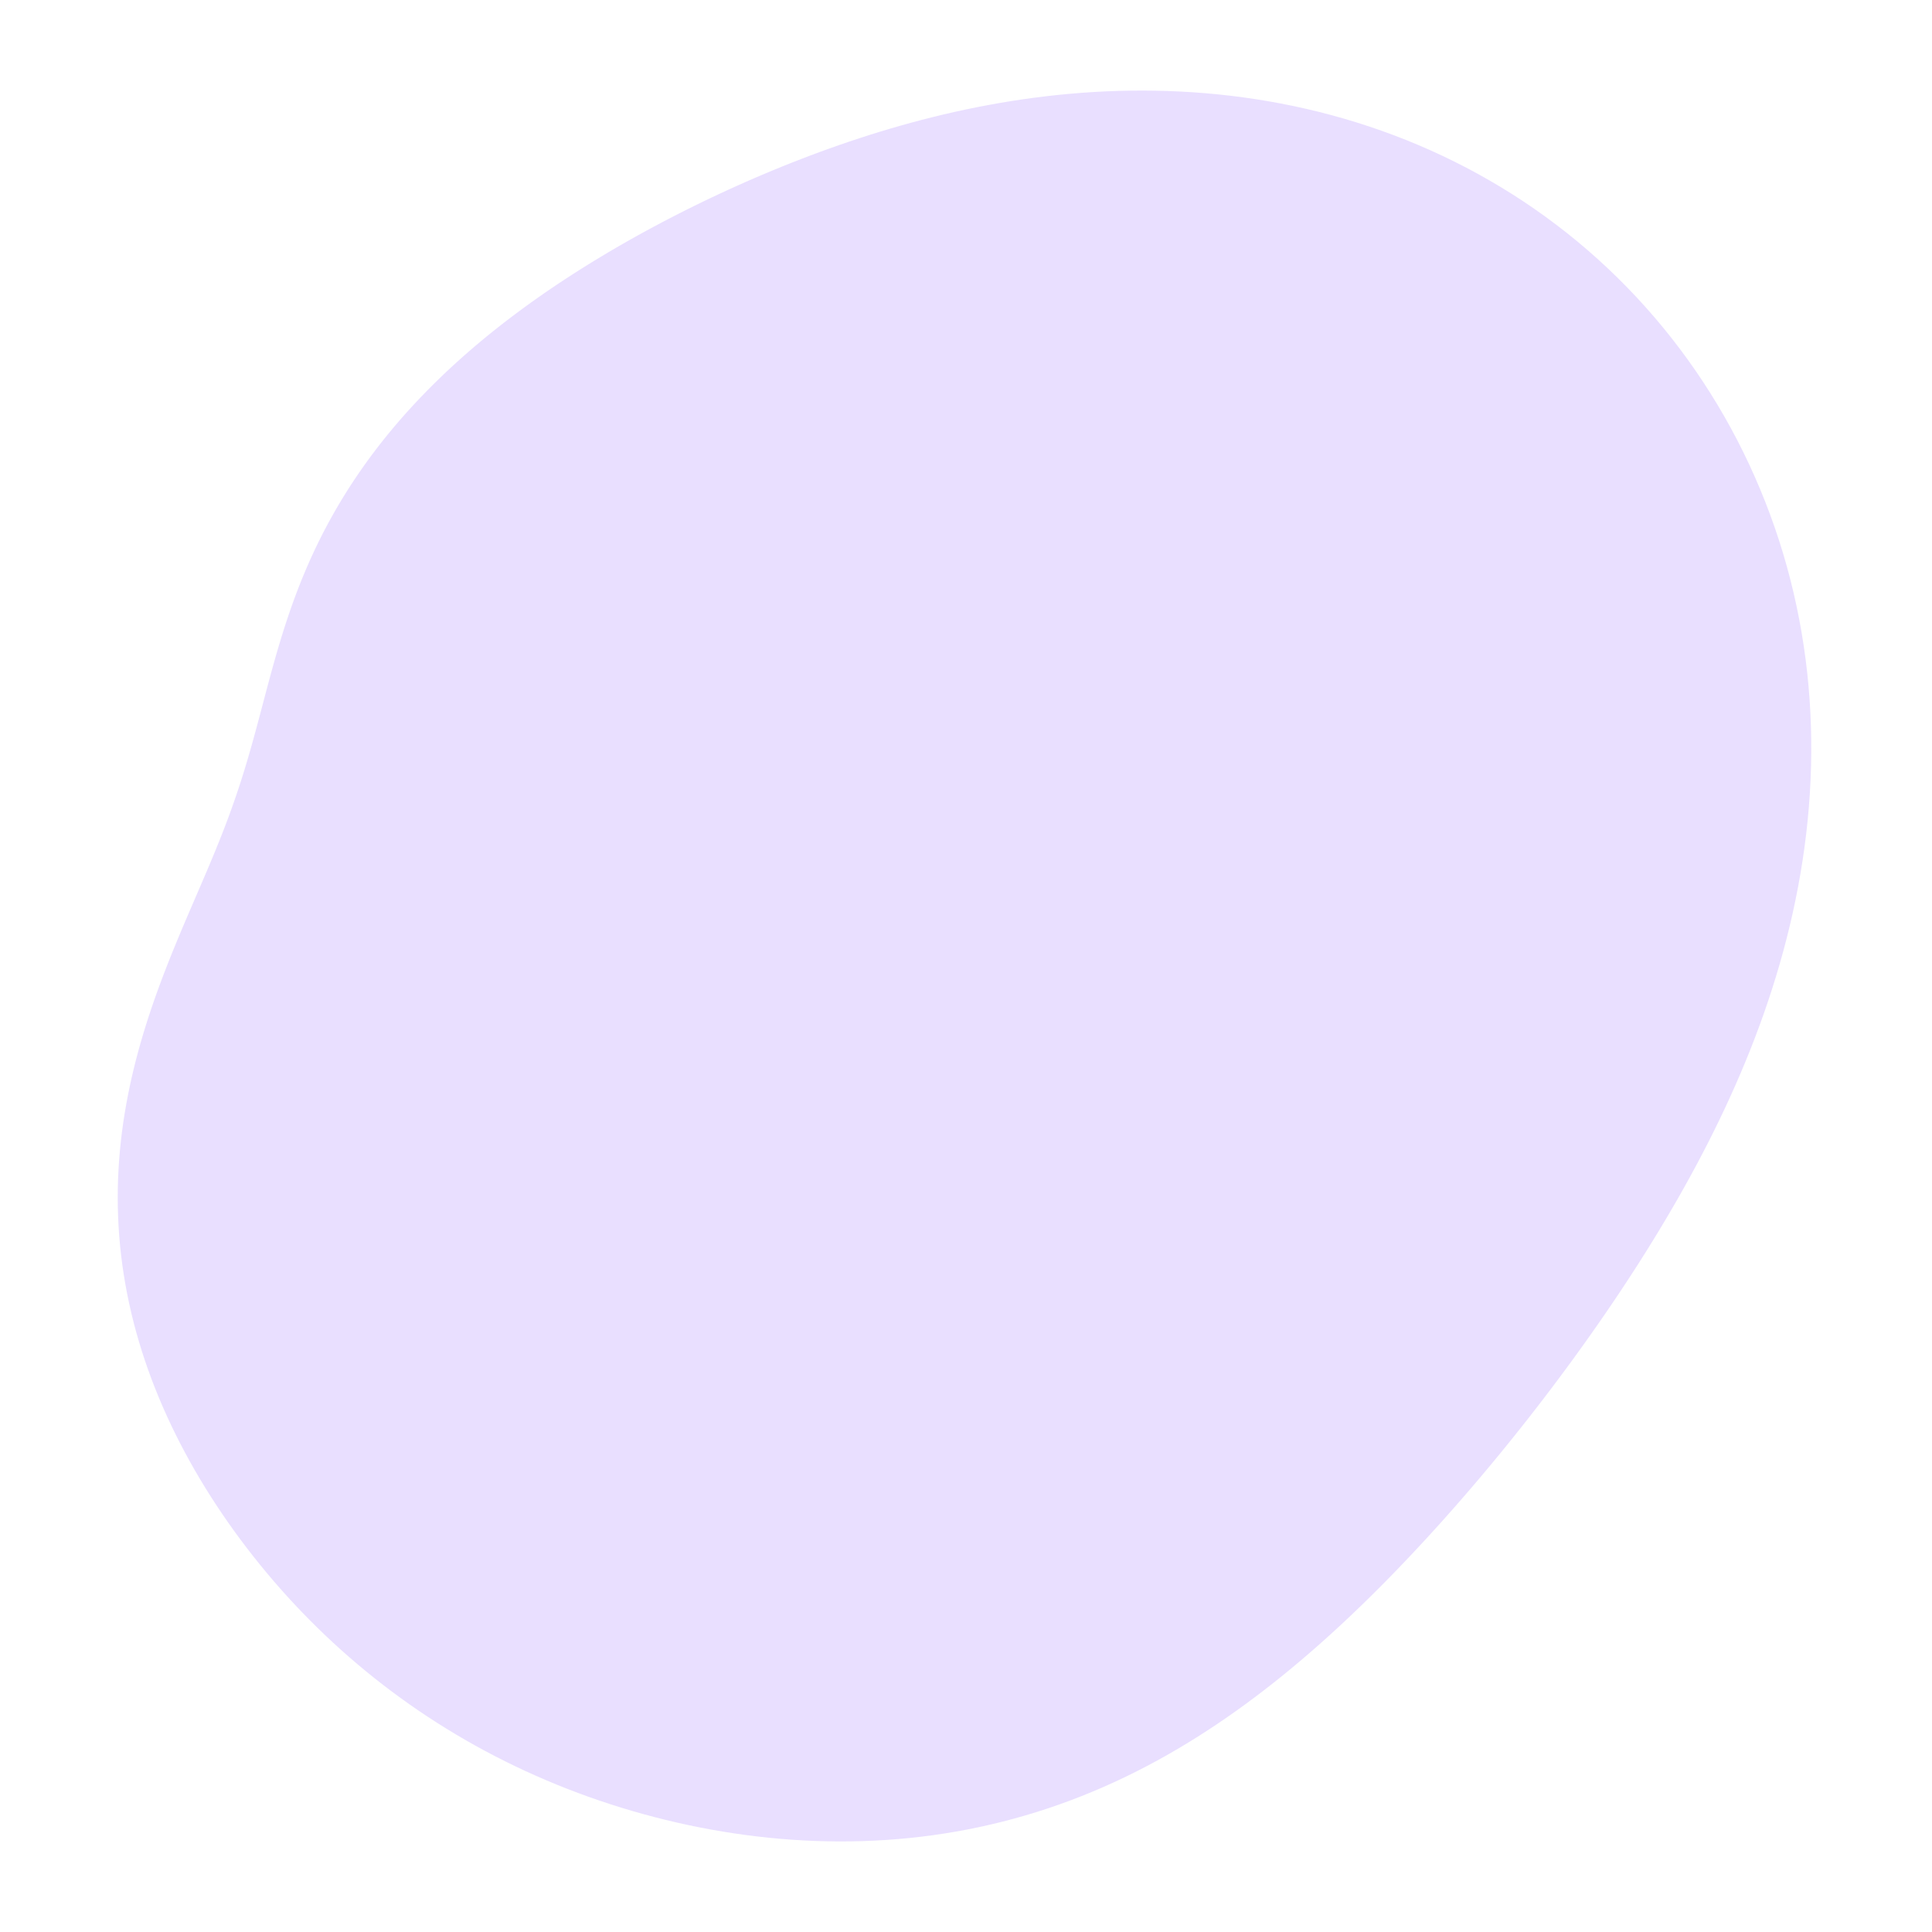 <svg width="640" height="640" viewBox="0 0 640 640" fill="none" xmlns="http://www.w3.org/2000/svg">
<path fill-rule="evenodd" clip-rule="evenodd" d="M372.425 588.797L368.882 590.458L365.308 592.057L361.707 593.593L358.078 595.064L354.422 596.469L350.741 597.807L347.036 599.077L343.309 600.279L339.56 601.411L335.791 602.474L332.003 603.467L328.198 604.389L324.378 605.241L320.543 606.022L316.696 606.732L312.838 607.371L308.97 607.94L305.094 608.439L301.211 608.868L297.323 609.227L293.432 609.517L289.538 609.739L285.644 609.893L281.75 609.98L277.857 610L273.968 609.954L270.084 609.844L266.205 609.669L262.334 609.431L258.47 609.131L254.616 608.768L250.772 608.345L246.94 607.862L243.12 607.32L239.314 606.719L235.523 606.061L231.746 605.347L227.986 604.576L224.244 603.75L220.519 602.87L216.813 601.936L213.127 600.949L209.462 599.909L205.818 598.817L202.196 597.673L198.597 596.478L195.022 595.232L191.472 593.935L187.947 592.589L184.449 591.192L180.977 589.746L177.534 588.251L174.119 586.708L170.733 585.116L167.378 583.476L164.054 581.79L160.761 580.057L157.501 578.277L154.274 576.453L151.081 574.583L147.923 572.669L144.8 570.712L141.712 568.711L138.662 566.669L135.648 564.585L132.673 562.461L129.736 560.297L126.837 558.093L123.978 555.852L121.159 553.573L118.38 551.258L115.642 548.908L112.946 546.523L110.29 544.104L107.677 541.652L105.106 539.169L102.577 536.655L100.092 534.112L97.649 531.539L95.249 528.939L92.893 526.312L90.58 523.658L88.311 520.98L86.086 518.278L83.905 515.552L81.768 512.804L79.676 510.034L77.629 507.242L75.627 504.429L73.671 501.596L71.762 498.744L69.899 495.871L68.084 492.98L66.316 490.07L64.597 487.142L62.928 484.196L61.308 481.232L59.739 478.251L58.221 475.254L56.755 472.241L55.342 469.211L53.983 466.167L52.678 463.107L51.429 460.033L50.235 456.946L49.099 453.846L48.02 450.733L46.999 447.608L46.037 444.473L45.135 441.328L44.293 438.173L43.513 435.01L42.793 431.84L42.135 428.664L41.54 425.482L41.007 422.297L40.537 419.109L40.129 415.919L39.785 412.73L39.504 409.541L39.285 406.355L39.128 403.172L39.033 399.995L39 396.825L39.027 393.664L39.114 390.512L39.26 387.371L39.464 384.244L39.724 381.131L40.038 378.034L40.406 374.954L40.826 371.893L41.295 368.853L41.812 365.834L42.375 362.838L42.981 359.867L43.628 356.921L44.315 354.001L45.039 351.108L45.798 348.243L46.59 345.408L47.411 342.601L48.261 339.825L49.136 337.079L50.034 334.364L50.953 331.681L51.89 329.028L52.844 326.408L53.812 323.818L54.791 321.26L55.779 318.733L56.775 316.236L57.776 313.77L58.779 311.334L59.783 308.927L60.786 306.549L61.786 304.199L62.781 301.876L66.677 292.834L67.621 290.631L68.552 288.449L69.466 286.287L70.364 284.142L71.244 282.014L72.105 279.902L72.947 277.803L73.769 275.717L74.57 273.642L75.352 271.577L76.113 269.521L76.854 267.471L77.575 265.428L78.277 263.389L78.96 261.353L79.626 259.319L80.275 257.286L80.907 255.254L81.525 253.22L82.13 251.185L82.722 249.146L83.303 247.105L83.875 245.059L84.439 243.009L84.997 240.953L85.55 238.892L86.101 236.826L88.304 228.496L88.865 226.398L89.432 224.294L90.008 222.184L90.595 220.069L91.194 217.948L91.806 215.823L92.433 213.693L93.077 211.559L93.738 209.423L94.419 207.284L95.121 205.143L95.844 203L96.59 200.858L97.36 198.715L98.155 196.574L98.975 194.434L99.822 192.297L100.697 190.163L101.599 188.033L102.53 185.908L103.49 183.788L104.479 181.674L105.497 179.567L106.546 177.467L107.624 175.375L108.732 173.291L109.871 171.216L111.04 169.151L112.239 167.095L113.468 165.05L114.727 163.016L116.016 160.993L117.334 158.981L118.683 156.981L120.061 154.994L121.468 153.019L122.904 151.057L124.369 149.108L125.862 147.172L127.384 145.25L128.934 143.341L130.511 141.446L132.116 139.565L133.749 137.698L135.408 135.845L137.093 134.006L138.805 132.181L140.543 130.37L142.307 128.573L144.097 126.79L145.912 125.022L147.752 123.267L149.616 121.526L151.506 119.8L153.42 118.087L155.358 116.387L157.321 114.701L159.307 113.029L161.318 111.37L163.352 109.724L165.41 108.091L167.491 106.471L169.596 104.864L171.724 103.269L173.876 101.686L176.051 100.115L178.25 98.556L180.471 97.009L182.717 95.473L184.986 93.948L187.278 92.434L189.594 90.93L191.934 89.437L194.298 87.954L196.686 86.48L199.099 85.017L201.536 83.563L203.998 82.118L206.485 80.683L208.998 79.257L211.536 77.84L214.101 76.431L216.692 75.032L219.31 73.641L221.956 72.26L224.629 70.887L227.33 69.523L230.059 68.169L232.818 66.823L235.606 65.487L238.425 64.162L241.273 62.846L244.153 61.54L247.064 60.246L250.007 58.963L252.982 57.692L255.99 56.434L259.031 55.188L262.106 53.957L265.216 52.741L268.359 51.541L271.538 50.357L274.751 49.191L278 48.044L281.285 46.918L284.606 45.813L287.963 44.731L291.355 43.674L294.784 42.643L298.249 41.64L301.75 40.666L305.286 39.724L308.858 38.814L312.465 37.938L316.107 37.099L319.783 36.297L323.494 35.535L327.237 34.815L331.014 34.137L334.822 33.505L338.661 32.919L342.531 32.381L346.43 31.893L350.358 31.458L354.313 31.075L358.295 30.748L362.301 30.478L366.331 30.267L370.384 30.116L374.458 30.026L378.551 30L382.663 30.039L386.791 30.144L390.934 30.318L395.09 30.56L399.257 30.873L403.434 31.259L407.618 31.718L411.808 32.251L416.001 32.86L420.197 33.545L424.391 34.309L428.583 35.151L432.771 36.073L436.951 37.075L441.122 38.158L445.281 39.323L449.427 40.571L453.557 41.901L457.668 43.314L461.759 44.811L465.827 46.392L469.869 48.056L473.884 49.804L477.869 51.636L481.821 53.552L485.74 55.551L489.621 57.633L493.464 59.798L497.265 62.044L501.024 64.373L504.736 66.782L508.401 69.271L512.017 71.839L515.581 74.486L519.091 77.209L522.546 80.009L525.944 82.884L529.282 85.833L532.559 88.855L535.774 91.947L538.924 95.11L542.009 98.34L545.026 101.638L547.974 105.001L550.852 108.427L553.658 111.916L556.391 115.465L559.05 119.072L561.633 122.736L564.14 126.456L566.569 130.228L568.919 134.053L571.19 137.926L573.38 141.847L575.488 145.814L577.513 149.825L579.456 153.878L581.313 157.971L583.086 162.102L584.774 166.269L586.374 170.47L587.888 174.704L589.313 178.968L590.65 183.26L591.898 187.578L593.057 191.921L594.126 196.285L595.105 200.67L595.995 205.072L596.794 209.49L597.504 213.922L598.125 218.366L598.656 222.819L599.098 227.28L599.453 231.746L599.719 236.215L599.899 240.686L599.992 245.156L600 249.623L599.924 254.086L599.764 258.543L599.523 262.991L599.2 267.43L598.798 271.857L598.317 276.27L597.759 280.669L597.126 285.051L596.419 289.415L595.64 293.759L594.79 298.083L593.871 302.385L592.885 306.664L591.833 310.918L590.717 315.147L589.539 319.35L588.301 323.525L587.005 327.672L585.651 331.79L584.244 335.878L582.783 339.936L581.271 343.963L579.71 347.958L578.103 351.923L576.45 355.855L574.755 359.755L573.018 363.622L571.242 367.458L569.428 371.26L567.579 375.031L565.697 378.769L563.782 382.476L561.837 386.15L559.864 389.794L557.863 393.406L555.837 396.988L553.786 400.539L551.713 404.061L549.618 407.554L547.503 411.018L545.368 414.455L543.215 417.864L541.045 421.246L538.858 424.602L536.655 427.932L534.437 431.238L532.205 434.519L529.958 437.777L527.699 441.011L525.425 444.224L523.139 447.414L520.841 450.583L518.529 453.732L516.206 456.86L513.869 459.968L511.52 463.057L509.159 466.128L506.785 469.18L504.398 472.214L501.998 475.23L499.584 478.228L497.157 481.21L494.716 484.175L492.261 487.123L489.791 490.055L487.306 492.971L484.806 495.871L482.291 498.755L479.759 501.623L477.211 504.476L474.646 507.313L472.063 510.134L469.462 512.939L466.842 515.728L464.203 518.5L461.543 521.255L458.862 523.992L456.159 526.711L453.433 529.411L450.683 532.091L447.91 534.75L445.111 537.388L442.286 540.003L439.434 542.594L436.555 545.16L433.648 547.699L430.712 550.211L427.746 552.693L424.75 555.145L421.723 557.565L418.665 559.951L415.575 562.301L412.453 564.614L409.298 566.888L406.11 569.121L402.89 571.311L399.636 573.457L396.349 575.557L393.029 577.608L389.676 579.609L386.29 581.558L382.872 583.453L379.421 585.293L375.939 587.074L372.425 588.797Z" fill="#E9DFFF"/>
</svg>
